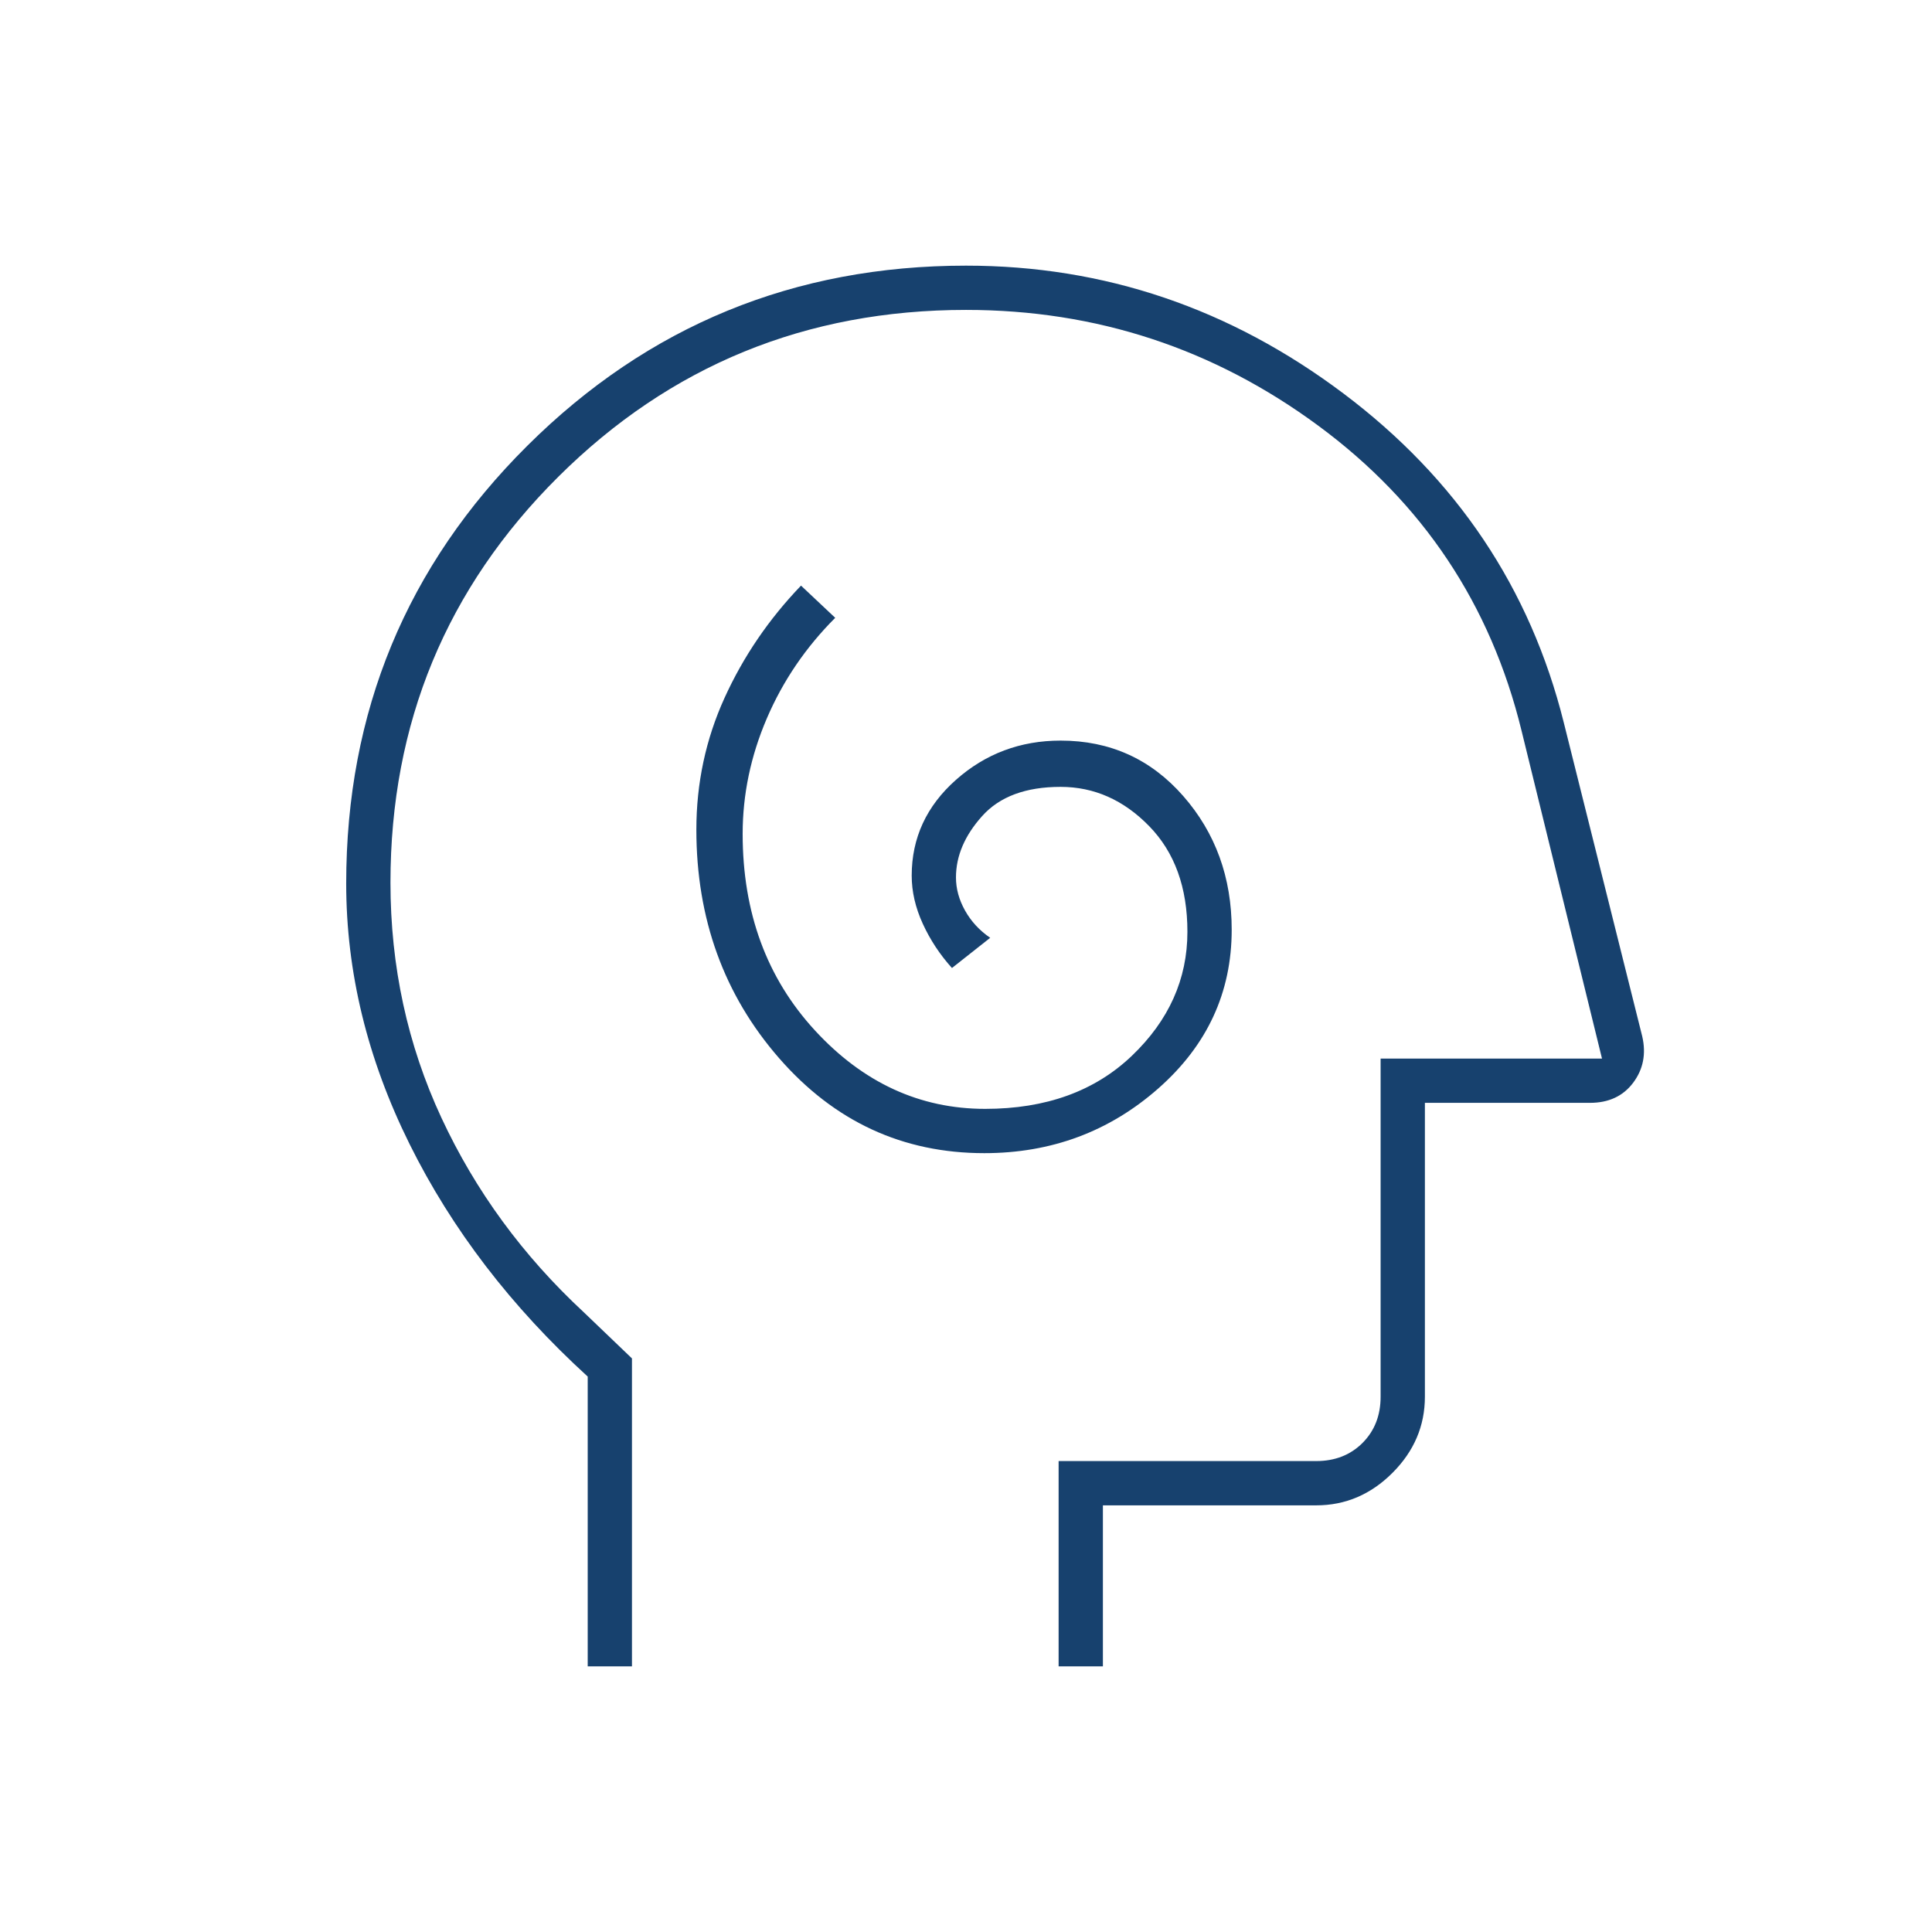<?xml version="1.0" encoding="UTF-8"?> <svg xmlns="http://www.w3.org/2000/svg" width="78" height="78" viewBox="0 0 78 78" fill="none"><path d="M39.739 46.556C42.443 46.556 44.784 45.686 46.761 43.946C48.738 42.206 49.727 40.069 49.727 37.537C49.727 35.425 49.073 33.624 47.767 32.134C46.46 30.644 44.811 29.9 42.82 29.9C41.195 29.9 39.787 30.428 38.595 31.484C37.404 32.54 36.808 33.83 36.808 35.352C36.808 35.996 36.957 36.643 37.255 37.293C37.553 37.943 37.945 38.539 38.433 39.081L39.977 37.862C39.543 37.564 39.205 37.197 38.961 36.761C38.717 36.325 38.595 35.88 38.595 35.425C38.595 34.558 38.947 33.732 39.652 32.947C40.356 32.161 41.412 31.768 42.82 31.768C44.175 31.768 45.366 32.297 46.395 33.353C47.425 34.409 47.939 35.831 47.939 37.618C47.939 39.528 47.191 41.197 45.696 42.626C44.2 44.054 42.227 44.768 39.775 44.768C37.136 44.768 34.844 43.712 32.9 41.6C30.955 39.487 29.983 36.842 29.983 33.666C29.983 32.076 30.308 30.523 30.958 29.006C31.608 27.489 32.529 26.135 33.72 24.943L32.339 23.643C31.039 24.997 30.01 26.508 29.252 28.175C28.493 29.843 28.114 31.617 28.114 33.496C28.114 37.094 29.229 40.17 31.457 42.724C33.686 45.279 36.446 46.556 39.739 46.556ZM23.727 67.275V55.575C20.639 52.758 18.242 49.63 16.536 46.19C14.83 42.751 13.977 39.243 13.977 35.668C13.977 28.735 16.414 22.844 21.289 17.997C26.164 13.149 32.068 10.725 39.002 10.725C44.581 10.725 49.659 12.444 54.236 15.884C58.813 19.324 61.779 23.752 63.133 29.168L66.302 41.843C66.464 42.547 66.342 43.17 65.936 43.712C65.53 44.254 64.947 44.525 64.189 44.525H57.527V56.387C57.527 57.565 57.09 58.591 56.217 59.464C55.343 60.338 54.317 60.775 53.139 60.775H44.527V67.275H42.739V58.987H53.139C53.897 58.987 54.52 58.743 55.008 58.256C55.495 57.768 55.739 57.145 55.739 56.387V42.737H64.677L61.427 29.493C60.181 24.402 57.445 20.299 53.22 17.184C48.995 14.069 44.256 12.512 39.002 12.512C32.545 12.512 27.058 14.758 22.54 19.249C18.023 23.741 15.764 29.201 15.764 35.631C15.764 39.012 16.45 42.178 17.821 45.128C19.193 48.079 21.108 50.695 23.564 52.975L25.514 54.843V67.275H23.727Z" fill="#17416E"></path></svg> 
